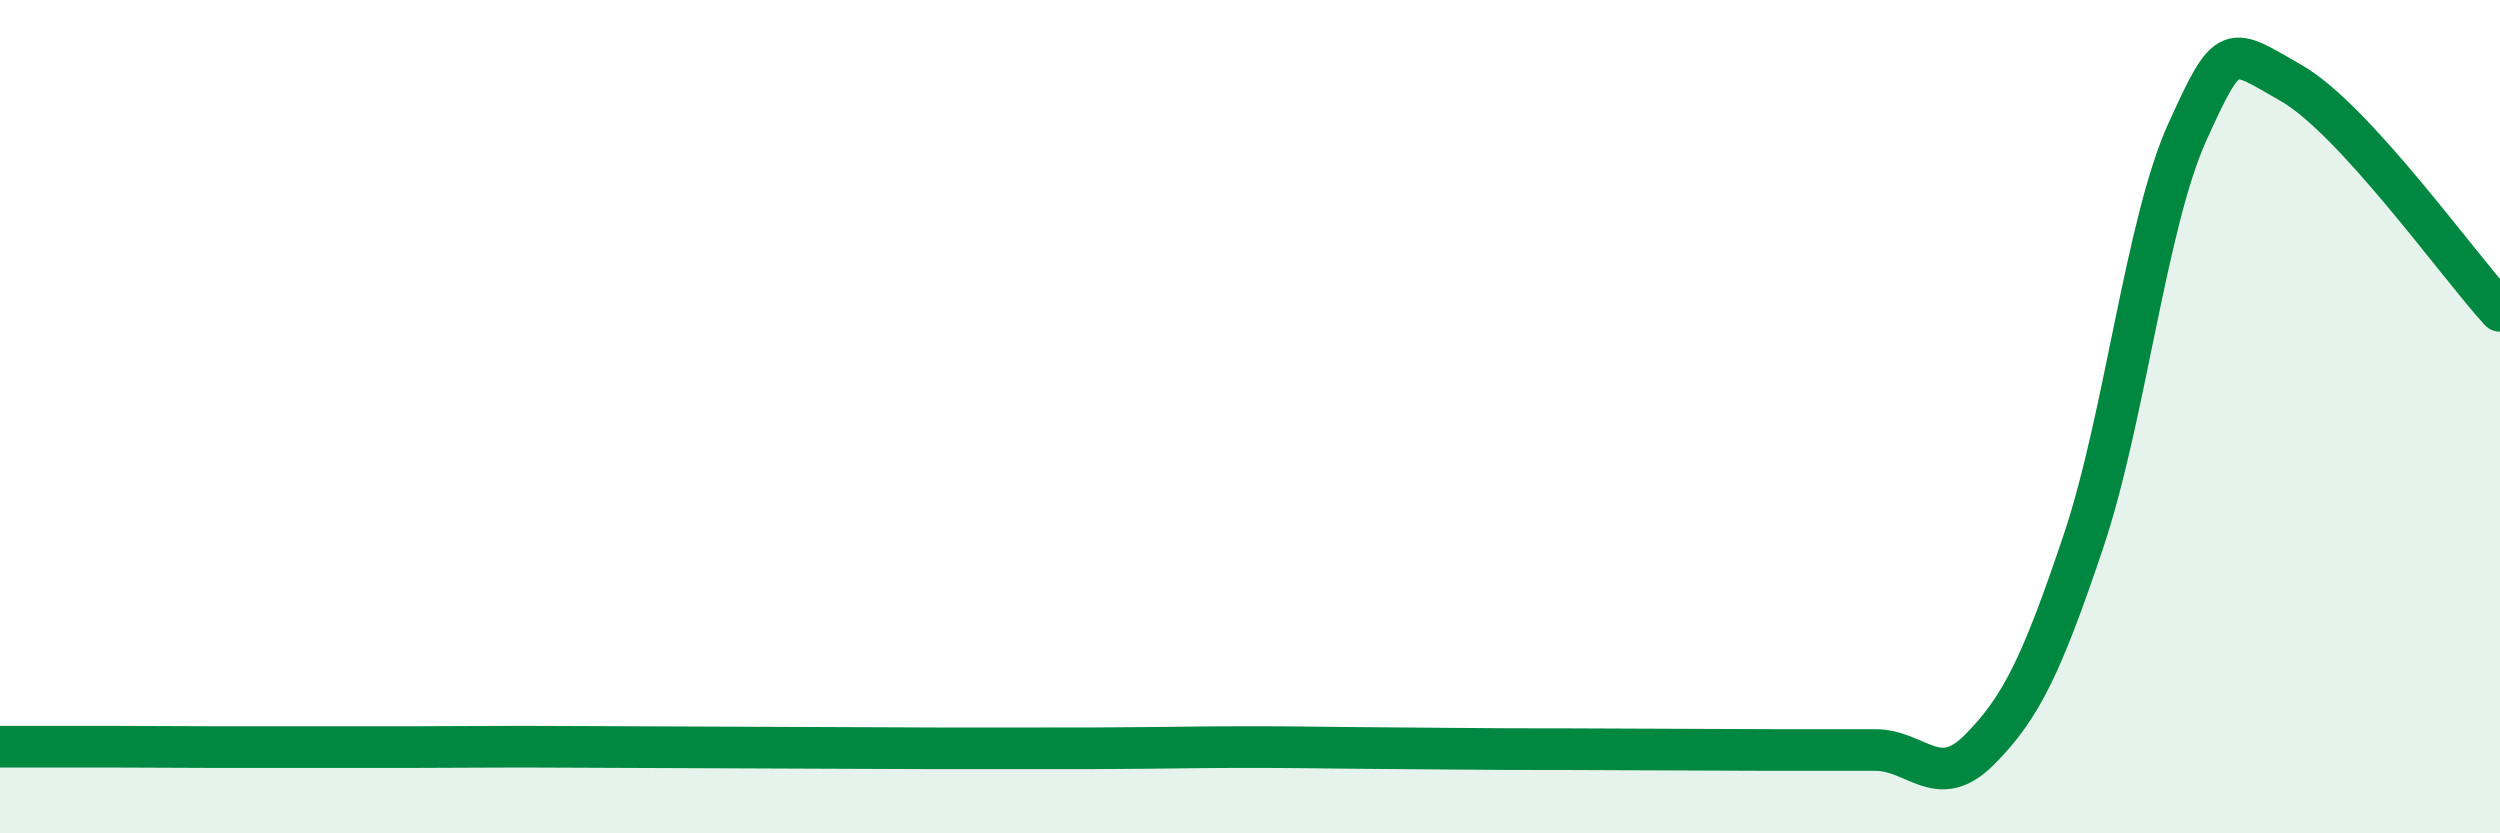 
    <svg width="60" height="20" viewBox="0 0 60 20" xmlns="http://www.w3.org/2000/svg">
      <path
        d="M 0,17.92 C 0.5,17.92 1.5,17.92 2.5,17.92 C 3.5,17.92 4,17.93 5,17.93 C 6,17.93 6.5,17.93 7.5,17.93 C 8.5,17.93 9,17.93 10,17.93 C 11,17.93 11.5,17.92 12.5,17.92 C 13.5,17.92 14,17.93 15,17.93 C 16,17.93 16.5,17.94 17.5,17.94 C 18.5,17.94 19,17.95 20,17.95 C 21,17.95 21.5,17.96 22.5,17.96 C 23.5,17.96 24,17.96 25,17.96 C 26,17.96 26.5,17.96 27.5,17.95 C 28.5,17.94 29,17.93 30,17.93 C 31,17.93 31.5,17.94 32.5,17.95 C 33.5,17.96 34,17.96 35,17.97 C 36,17.98 36.5,17.98 37.5,17.98 C 38.5,17.98 39,17.99 40,17.99 C 41,17.99 41.5,18 42.5,18 C 43.5,18 44,18 45,18 C 46,18 46.5,19 47.5,18 C 48.5,17 49,15.97 50,13 C 51,10.03 51.5,5.36 52.5,3.16 C 53.5,0.96 53.5,1.14 55,2 C 56.5,2.86 59,6.37 60,7.46L60 20L0 20Z"
        fill="#008740"
        opacity="0.1"
        stroke-linecap="round"
        stroke-linejoin="round"
      />
      <path
        d="M 0,17.92 C 0.5,17.92 1.5,17.92 2.5,17.92 C 3.5,17.92 4,17.93 5,17.93 C 6,17.93 6.5,17.93 7.5,17.93 C 8.5,17.93 9,17.93 10,17.93 C 11,17.93 11.5,17.92 12.5,17.92 C 13.5,17.92 14,17.93 15,17.93 C 16,17.93 16.5,17.94 17.5,17.94 C 18.5,17.94 19,17.95 20,17.95 C 21,17.95 21.5,17.96 22.5,17.96 C 23.5,17.96 24,17.96 25,17.96 C 26,17.96 26.5,17.96 27.5,17.95 C 28.5,17.94 29,17.93 30,17.93 C 31,17.93 31.5,17.94 32.5,17.95 C 33.5,17.96 34,17.96 35,17.97 C 36,17.98 36.5,17.98 37.5,17.98 C 38.5,17.98 39,17.99 40,17.99 C 41,17.99 41.5,18 42.5,18 C 43.5,18 44,18 45,18 C 46,18 46.5,19 47.5,18 C 48.5,17 49,15.97 50,13 C 51,10.03 51.5,5.36 52.5,3.16 C 53.5,0.96 53.5,1.14 55,2 C 56.5,2.86 59,6.37 60,7.46"
        stroke="#008740"
        stroke-width="1"
        fill="none"
        stroke-linecap="round"
        stroke-linejoin="round"
      />
    </svg>
  